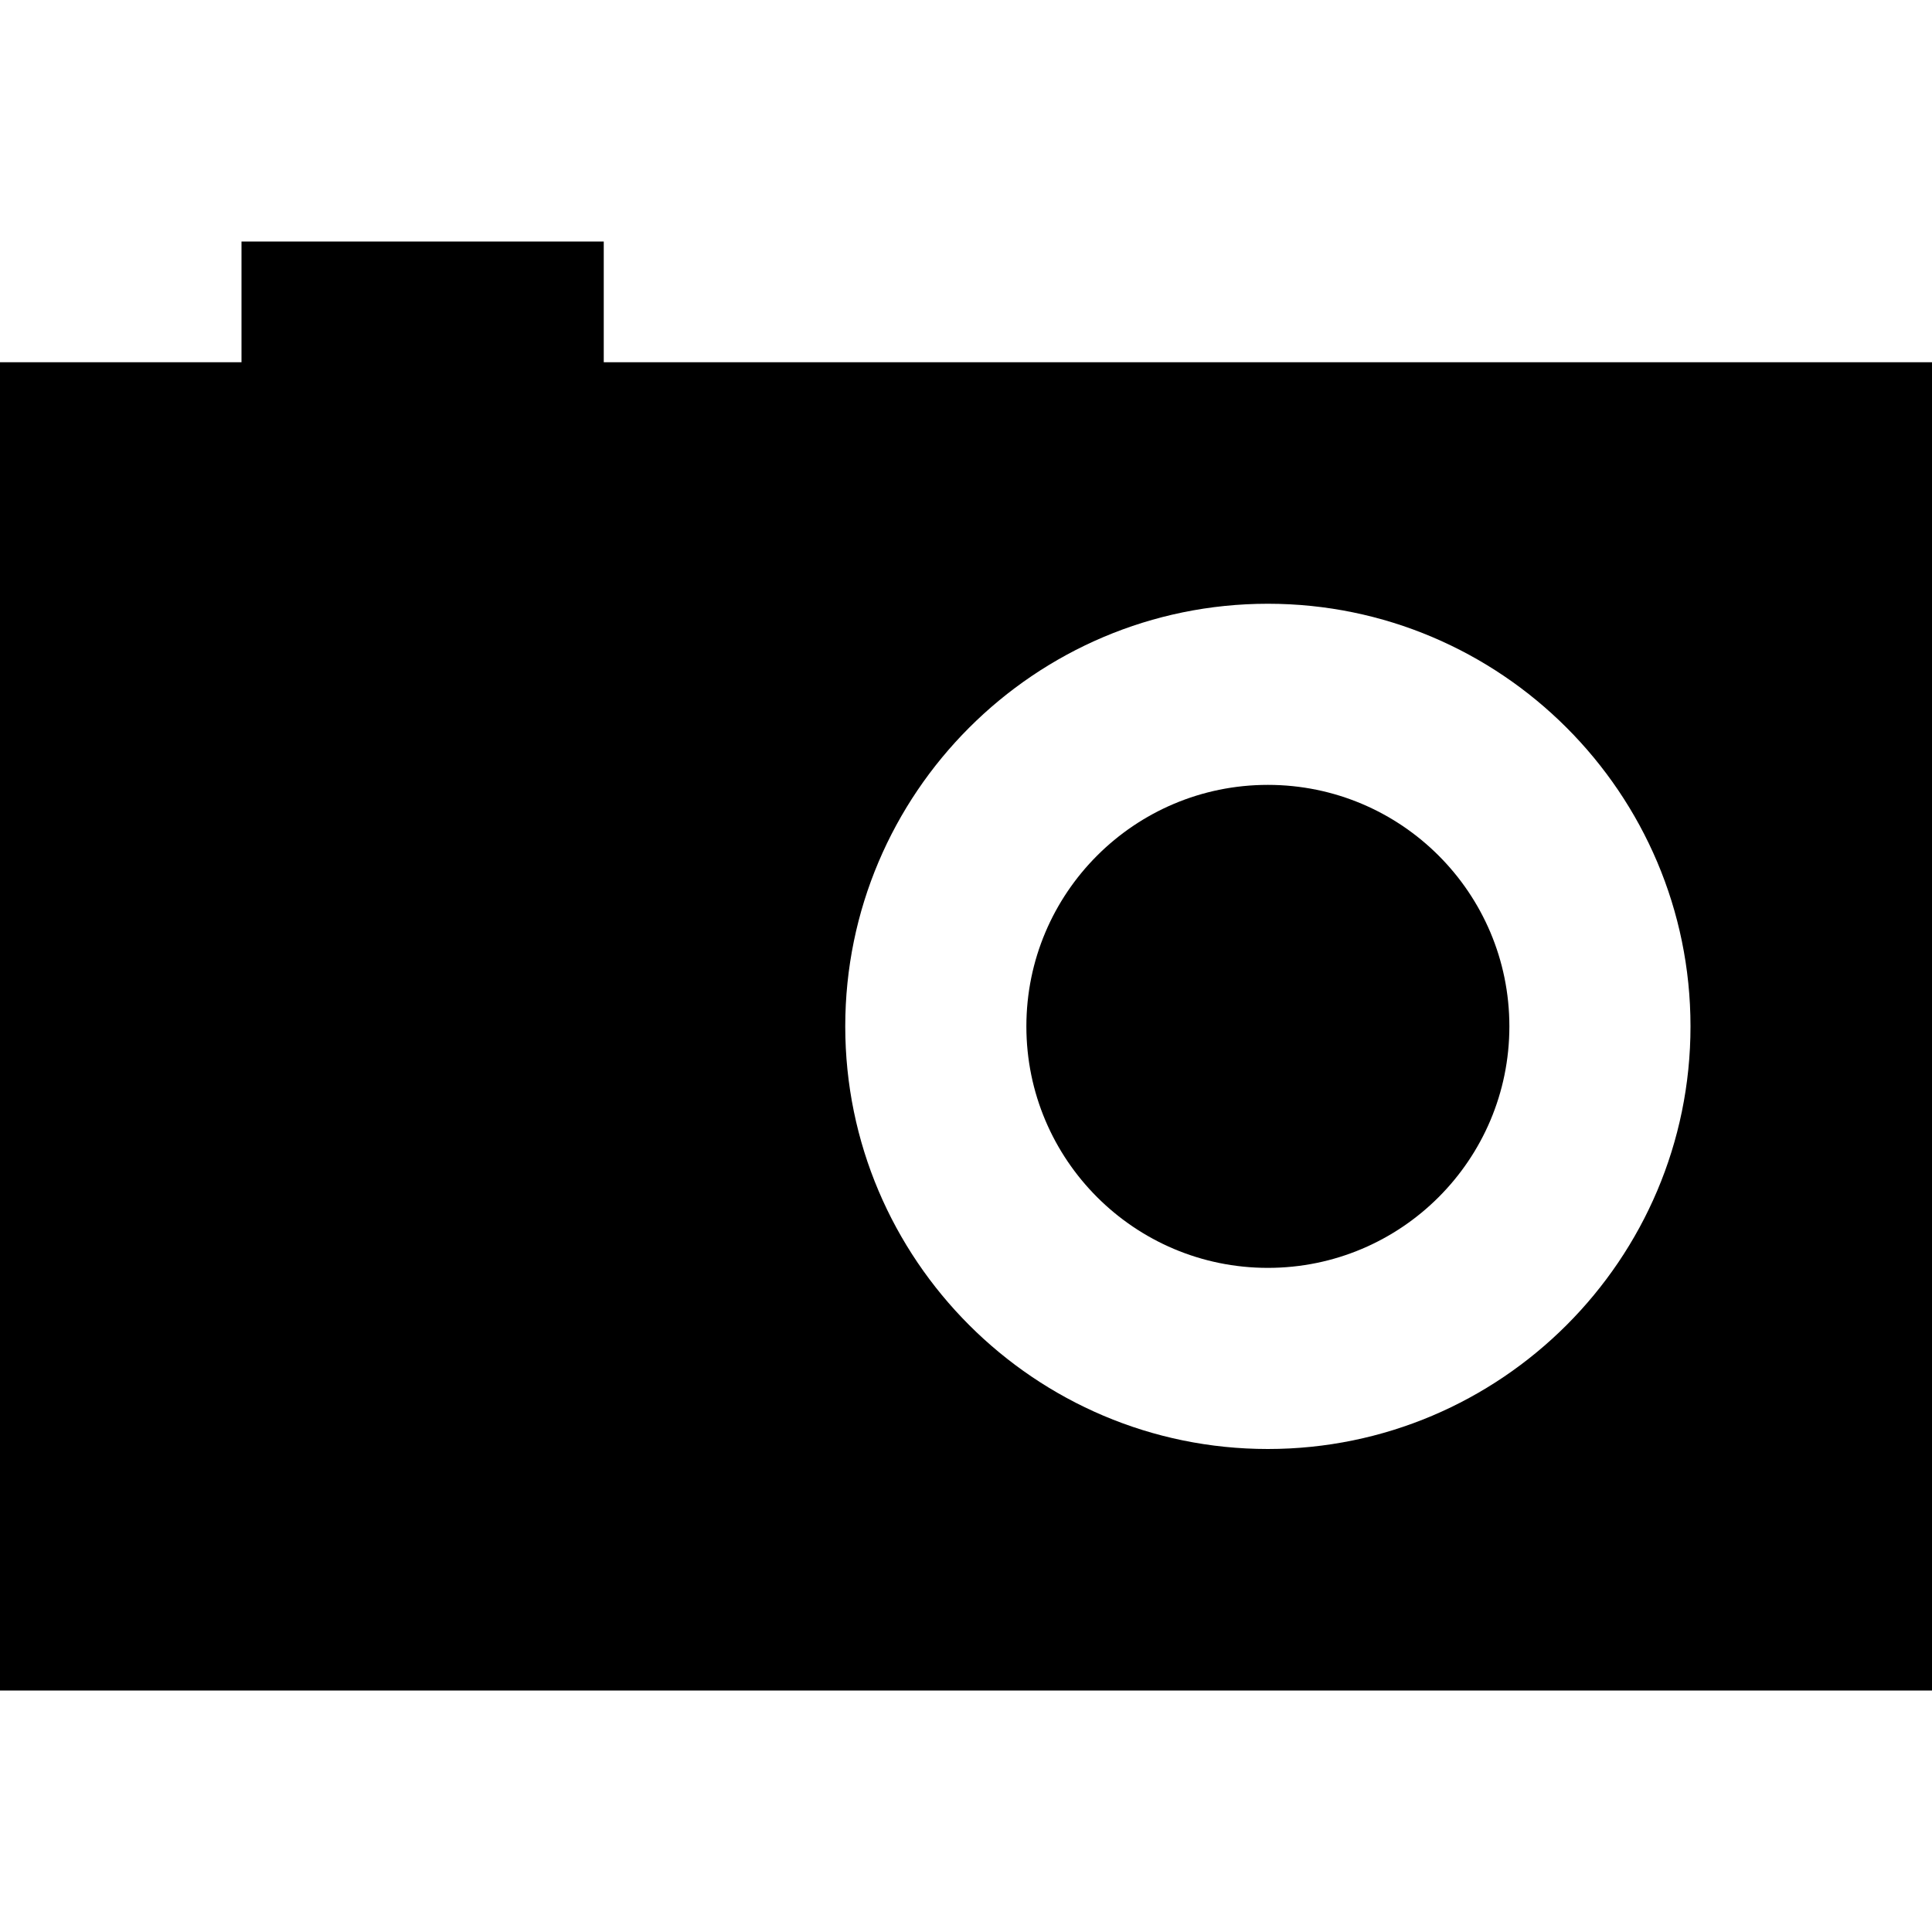 <svg xmlns="http://www.w3.org/2000/svg" viewBox="0 0 16 16" style="enable-background:new 0 0 16 16"><circle cx="10.5" cy="8.5" r="2"/><path d="M5 3V2H2v1H0v11h16V3H5zm5.5 9C8.57 12 7 10.43 7 8.5S8.57 5 10.5 5 14 6.57 14 8.5 12.43 12 10.5 12z"/></svg>